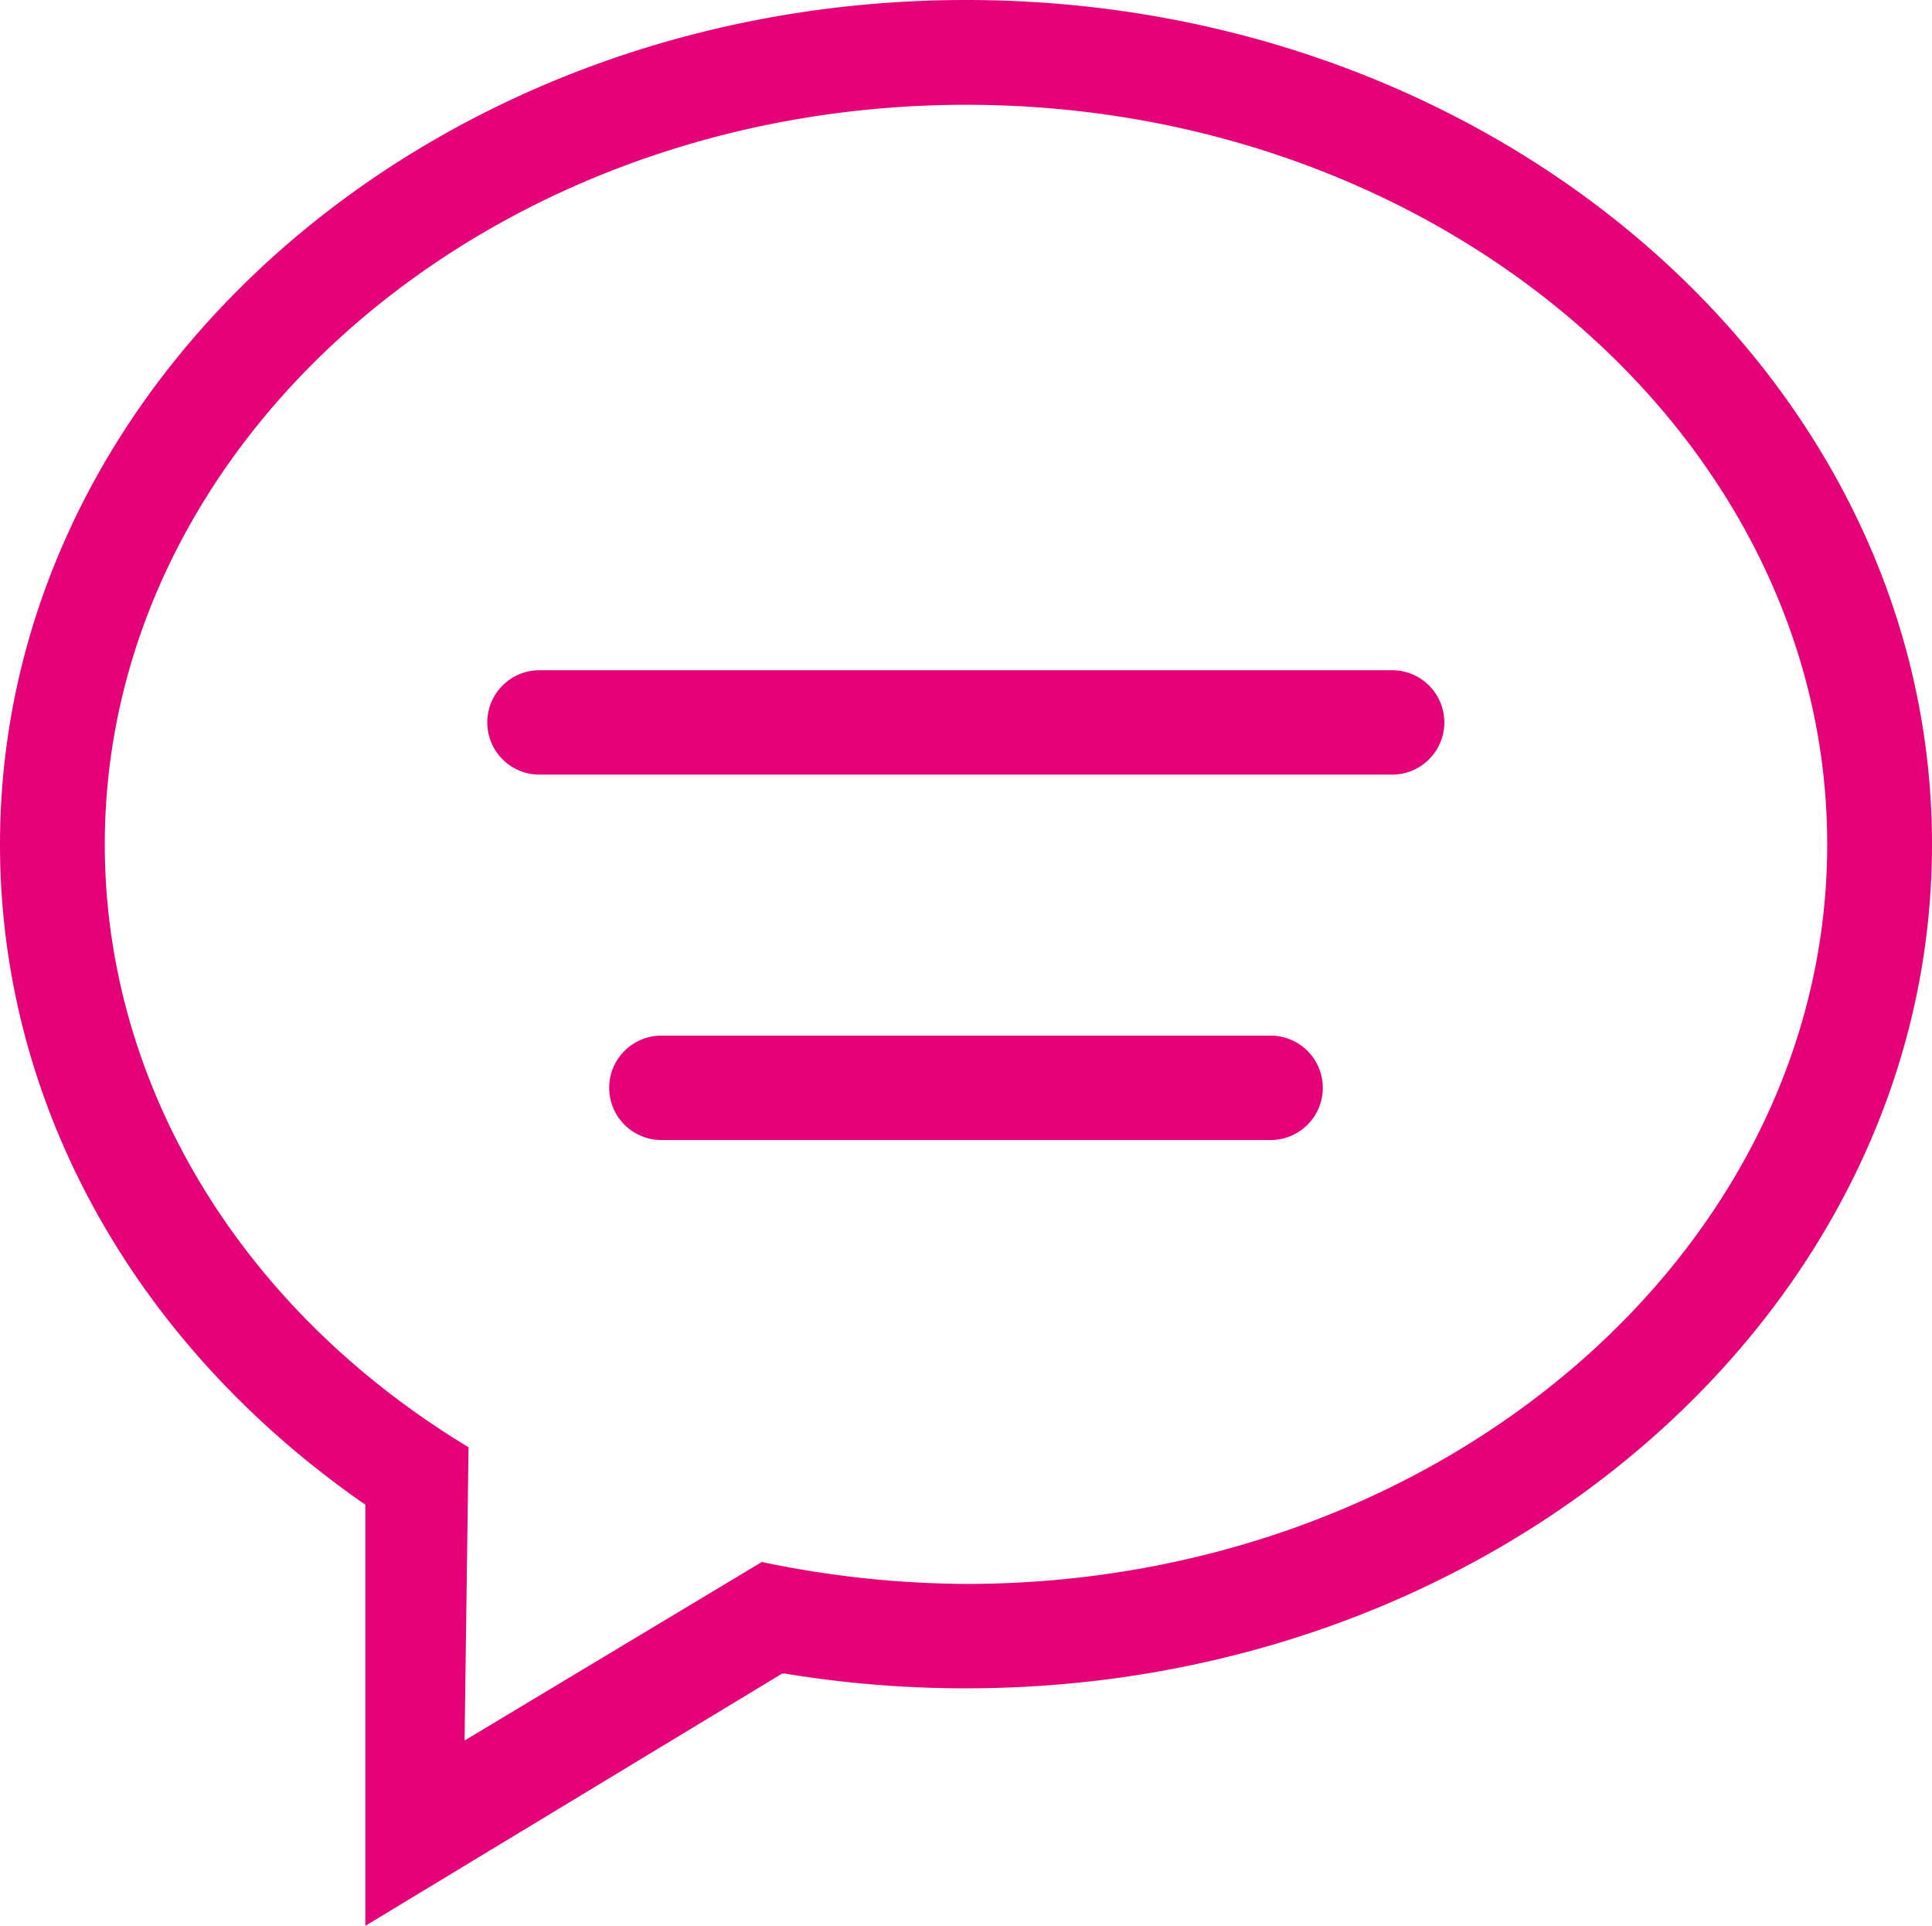 <svg xmlns="http://www.w3.org/2000/svg" viewBox="0 0 48.49 48.33"><defs><style>.cls-1{fill:#e50177;}</style></defs><title>ico_service_3</title><g id="レイヤー_2" data-name="レイヤー 2"><g id="レイヤー_1-2" data-name="レイヤー 1"><path class="cls-1" d="M13.54,19.44h21.4a1.31,1.31,0,1,0,0-2.62H13.54a1.31,1.31,0,1,0,0,2.62Z"/><path class="cls-1" d="M16.6,28.61H31.89a1.31,1.31,0,1,0,0-2.62H16.6a1.31,1.31,0,0,0,0,2.62Z"/><path class="cls-1" d="M24.25,42.37c13.36,0,24.24-9.5,24.24-21.18S37.61,0,24.25,0,0,9.5,0,21.19C0,27.64,3.31,33.66,9.08,37.7l.09.06V48.33L19.63,42h.07A27.75,27.75,0,0,0,24.25,42.37ZM19.12,39.2l-7.46,4.48.1-7.36C6,32.84,2.63,27.19,2.63,21.19,2.63,11,12.33,2.63,24.25,2.63S45.86,11,45.86,21.19s-9.7,18.56-21.61,18.56A25.53,25.53,0,0,1,19.12,39.2Z"/></g></g></svg>